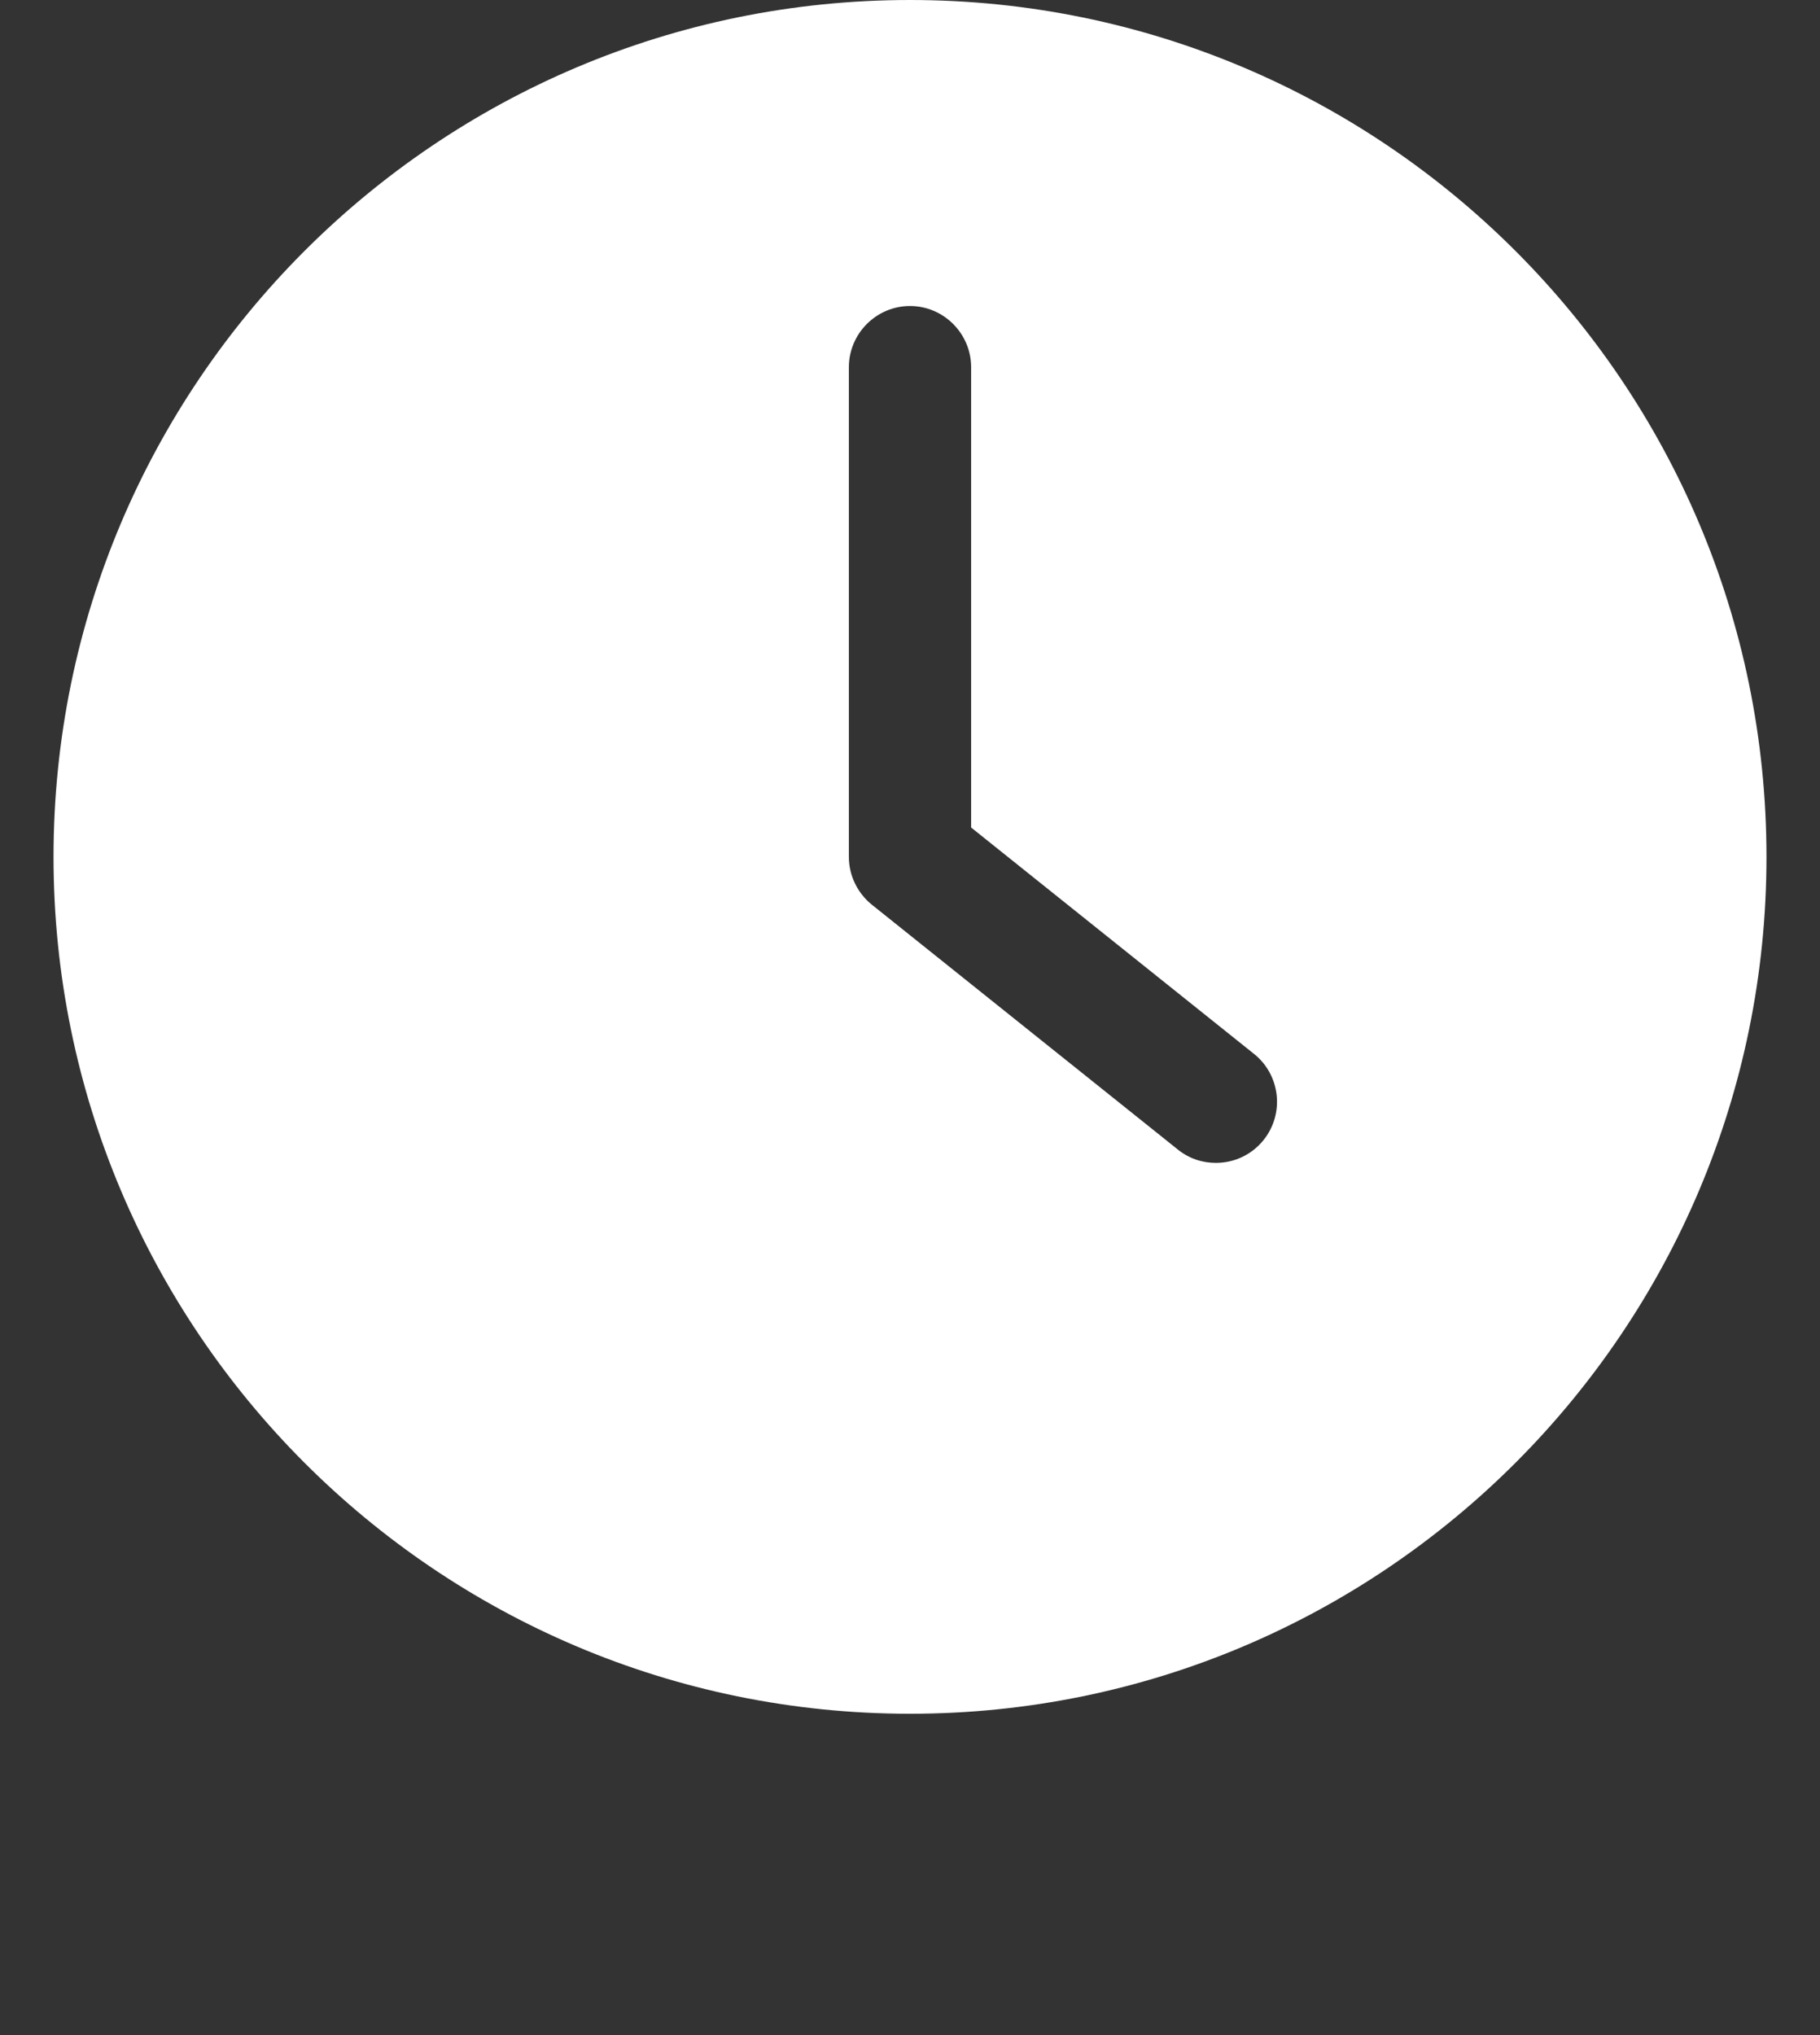 <?xml version="1.0" encoding="UTF-8"?> <svg xmlns="http://www.w3.org/2000/svg" width="17" height="19" viewBox="0 0 17 19" fill="none"><rect x="0" y="0" width="17" height="19" fill="#333333" stroke="none"/><g clip-path="url(#clip0_6248_45255)"><path d="M8.5 16C12.917 16 16.5 12.417 16.5 8C16.5 3.583 12.917 0 8.5 0C4.083 0 0.5 3.583 0.5 8C0.5 12.417 4.083 16 8.5 16ZM7.929 3.429C7.929 3.114 8.186 2.857 8.5 2.857C8.814 2.857 9.071 3.114 9.071 3.429V7.726L11.714 9.84C11.96 10.037 12 10.397 11.803 10.643C11.691 10.783 11.526 10.857 11.357 10.857C11.231 10.857 11.106 10.817 11 10.731L8.143 8.446C8.009 8.337 7.929 8.174 7.929 8V3.429H7.929Z" fill="white"></path></g><defs><clipPath id="clip0_6248_45255"><rect width="16" height="19" fill="white" transform="translate(0.5)"></rect></clipPath></defs></svg> 